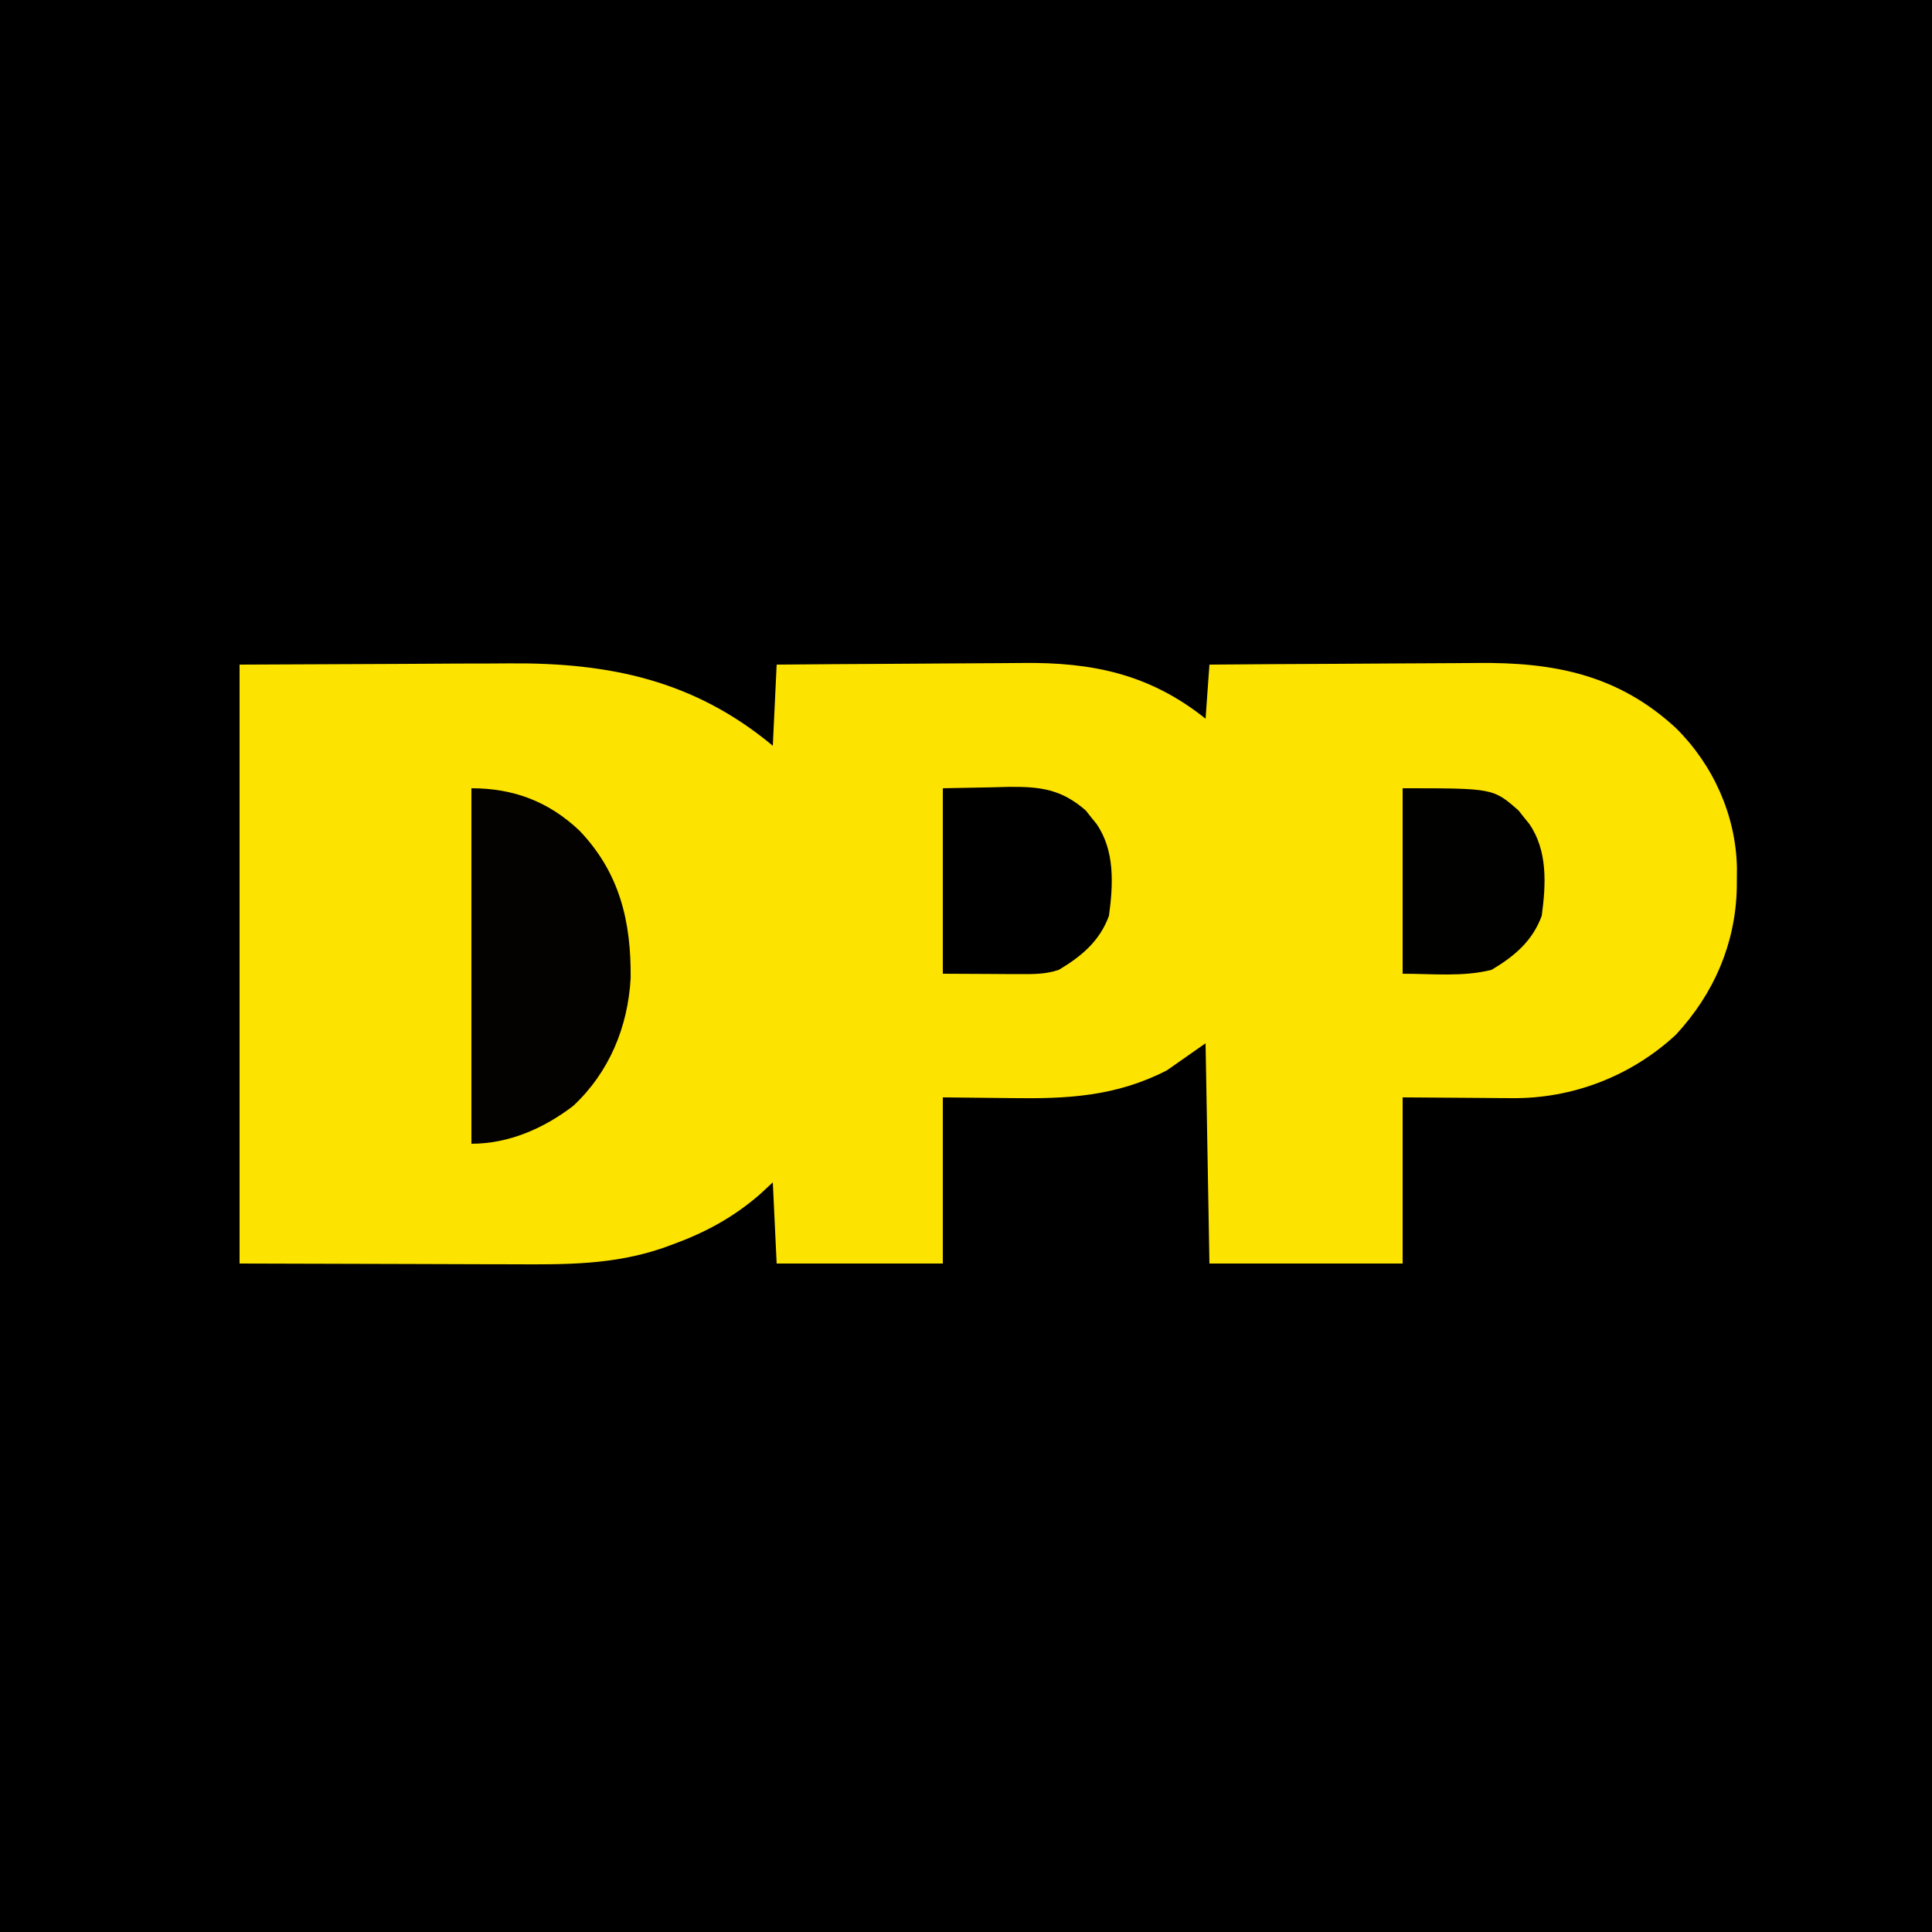 <?xml version="1.0" encoding="UTF-8"?>
<svg version="1.1" xmlns="http://www.w3.org/2000/svg" width="500" height="500">
<path d="M0 0 C165 0 330 0 500 0 C500 165 500 330 500 500 C335 500 170 500 0 500 C0 335 0 170 0 0 Z " fill="#000000" transform="translate(0,0)"/>
<path d="M0 0 C14.169 -0.062 28.339 -0.124 42.938 -0.188 C47.377 -0.215 51.816 -0.242 56.39 -0.27 C61.9 -0.284 61.9 -0.284 64.496 -0.286 C66.272 -0.291 68.047 -0.301 69.823 -0.317 C95.74 -0.53 117.678 4.065 138 21 C138.33 14.07 138.66 7.14 139 0 C149.172 -0.091 159.343 -0.164 169.515 -0.207 C174.24 -0.228 178.964 -0.256 183.689 -0.302 C188.26 -0.346 192.831 -0.369 197.402 -0.38 C199.134 -0.387 200.866 -0.401 202.598 -0.423 C220.635 -0.641 235.535 2.428 250 14 C250.33 9.38 250.66 4.76 251 0 C262.084 -0.093 273.168 -0.164 284.253 -0.207 C289.401 -0.228 294.55 -0.256 299.698 -0.302 C304.678 -0.346 309.657 -0.369 314.637 -0.38 C316.525 -0.387 318.414 -0.401 320.302 -0.423 C340.041 -0.641 356.685 2.54 371.711 16.406 C381.37 25.941 387.249 39.002 387.519 52.584 C387.513 53.443 387.507 54.302 387.5 55.188 C387.494 56.098 387.489 57.009 387.483 57.947 C387.107 72.338 381.544 85.16 371.75 95.75 C360.188 106.512 344.845 112.408 329.125 112.195 C328.406 112.193 327.686 112.191 326.945 112.189 C324.297 112.179 321.648 112.151 319 112.125 C313.06 112.084 307.12 112.043 301 112 C301 126.19 301 140.38 301 155 C284.5 155 268 155 251 155 C250.67 136.19 250.34 117.38 250 98 C246.7 100.31 243.4 102.62 240 105 C226.819 111.779 214.258 112.405 199.75 112.188 C190.964 112.095 190.964 112.095 182 112 C182 126.19 182 140.38 182 155 C167.81 155 153.62 155 139 155 C138.67 148.07 138.34 141.14 138 134 C136.886 135.031 135.773 136.062 134.625 137.125 C127.582 143.213 120.28 147.112 111.562 150.25 C110.883 150.496 110.204 150.743 109.504 150.996 C96.713 155.379 84.161 155.268 70.801 155.195 C68.985 155.192 67.17 155.19 65.354 155.189 C58.673 155.179 51.993 155.151 45.312 155.125 C30.359 155.084 15.406 155.042 0 155 C0 103.85 0 52.7 0 0 Z " fill="#FDE300" transform="translate(62,172)"/>
<path d="M0 0 C10.9 0 20.011 3.426 28 11 C38.37 21.89 41.354 34.459 41.211 49.117 C40.523 61.772 35.678 73.486 26.34 82.215 C18.666 88.069 9.663 92 0 92 C0 61.64 0 31.28 0 0 Z " fill="#030200" transform="translate(122,204)"/>
<path d="M0 0 C4.29 -0.083 8.58 -0.165 13 -0.25 C14.337 -0.286 15.674 -0.323 17.051 -0.36 C25.218 -0.436 30.715 0.228 37.023 5.781 C37.469 6.348 37.915 6.916 38.375 7.5 C38.836 8.067 39.298 8.634 39.773 9.219 C44.553 16.159 44.107 24.835 43 33 C40.606 39.559 35.879 43.516 30 47 C26.633 48.138 23.458 48.115 19.922 48.098 C18.876 48.095 17.83 48.093 16.753 48.09 C14.771 48.076 14.771 48.076 12.75 48.062 C8.543 48.042 4.335 48.021 0 48 C0 32.16 0 16.32 0 0 Z " fill="#000000" transform="translate(244,204)"/>
<path d="M0 0 C23.456 0 23.456 0 30.023 5.781 C30.469 6.348 30.915 6.916 31.375 7.5 C31.836 8.067 32.298 8.634 32.773 9.219 C37.553 16.159 37.107 24.835 36 33 C33.606 39.559 28.879 43.516 23 47 C15.555 48.861 7.674 48 0 48 C0 32.16 0 16.32 0 0 Z " fill="#010100" transform="translate(363,204)"/>
</svg>
